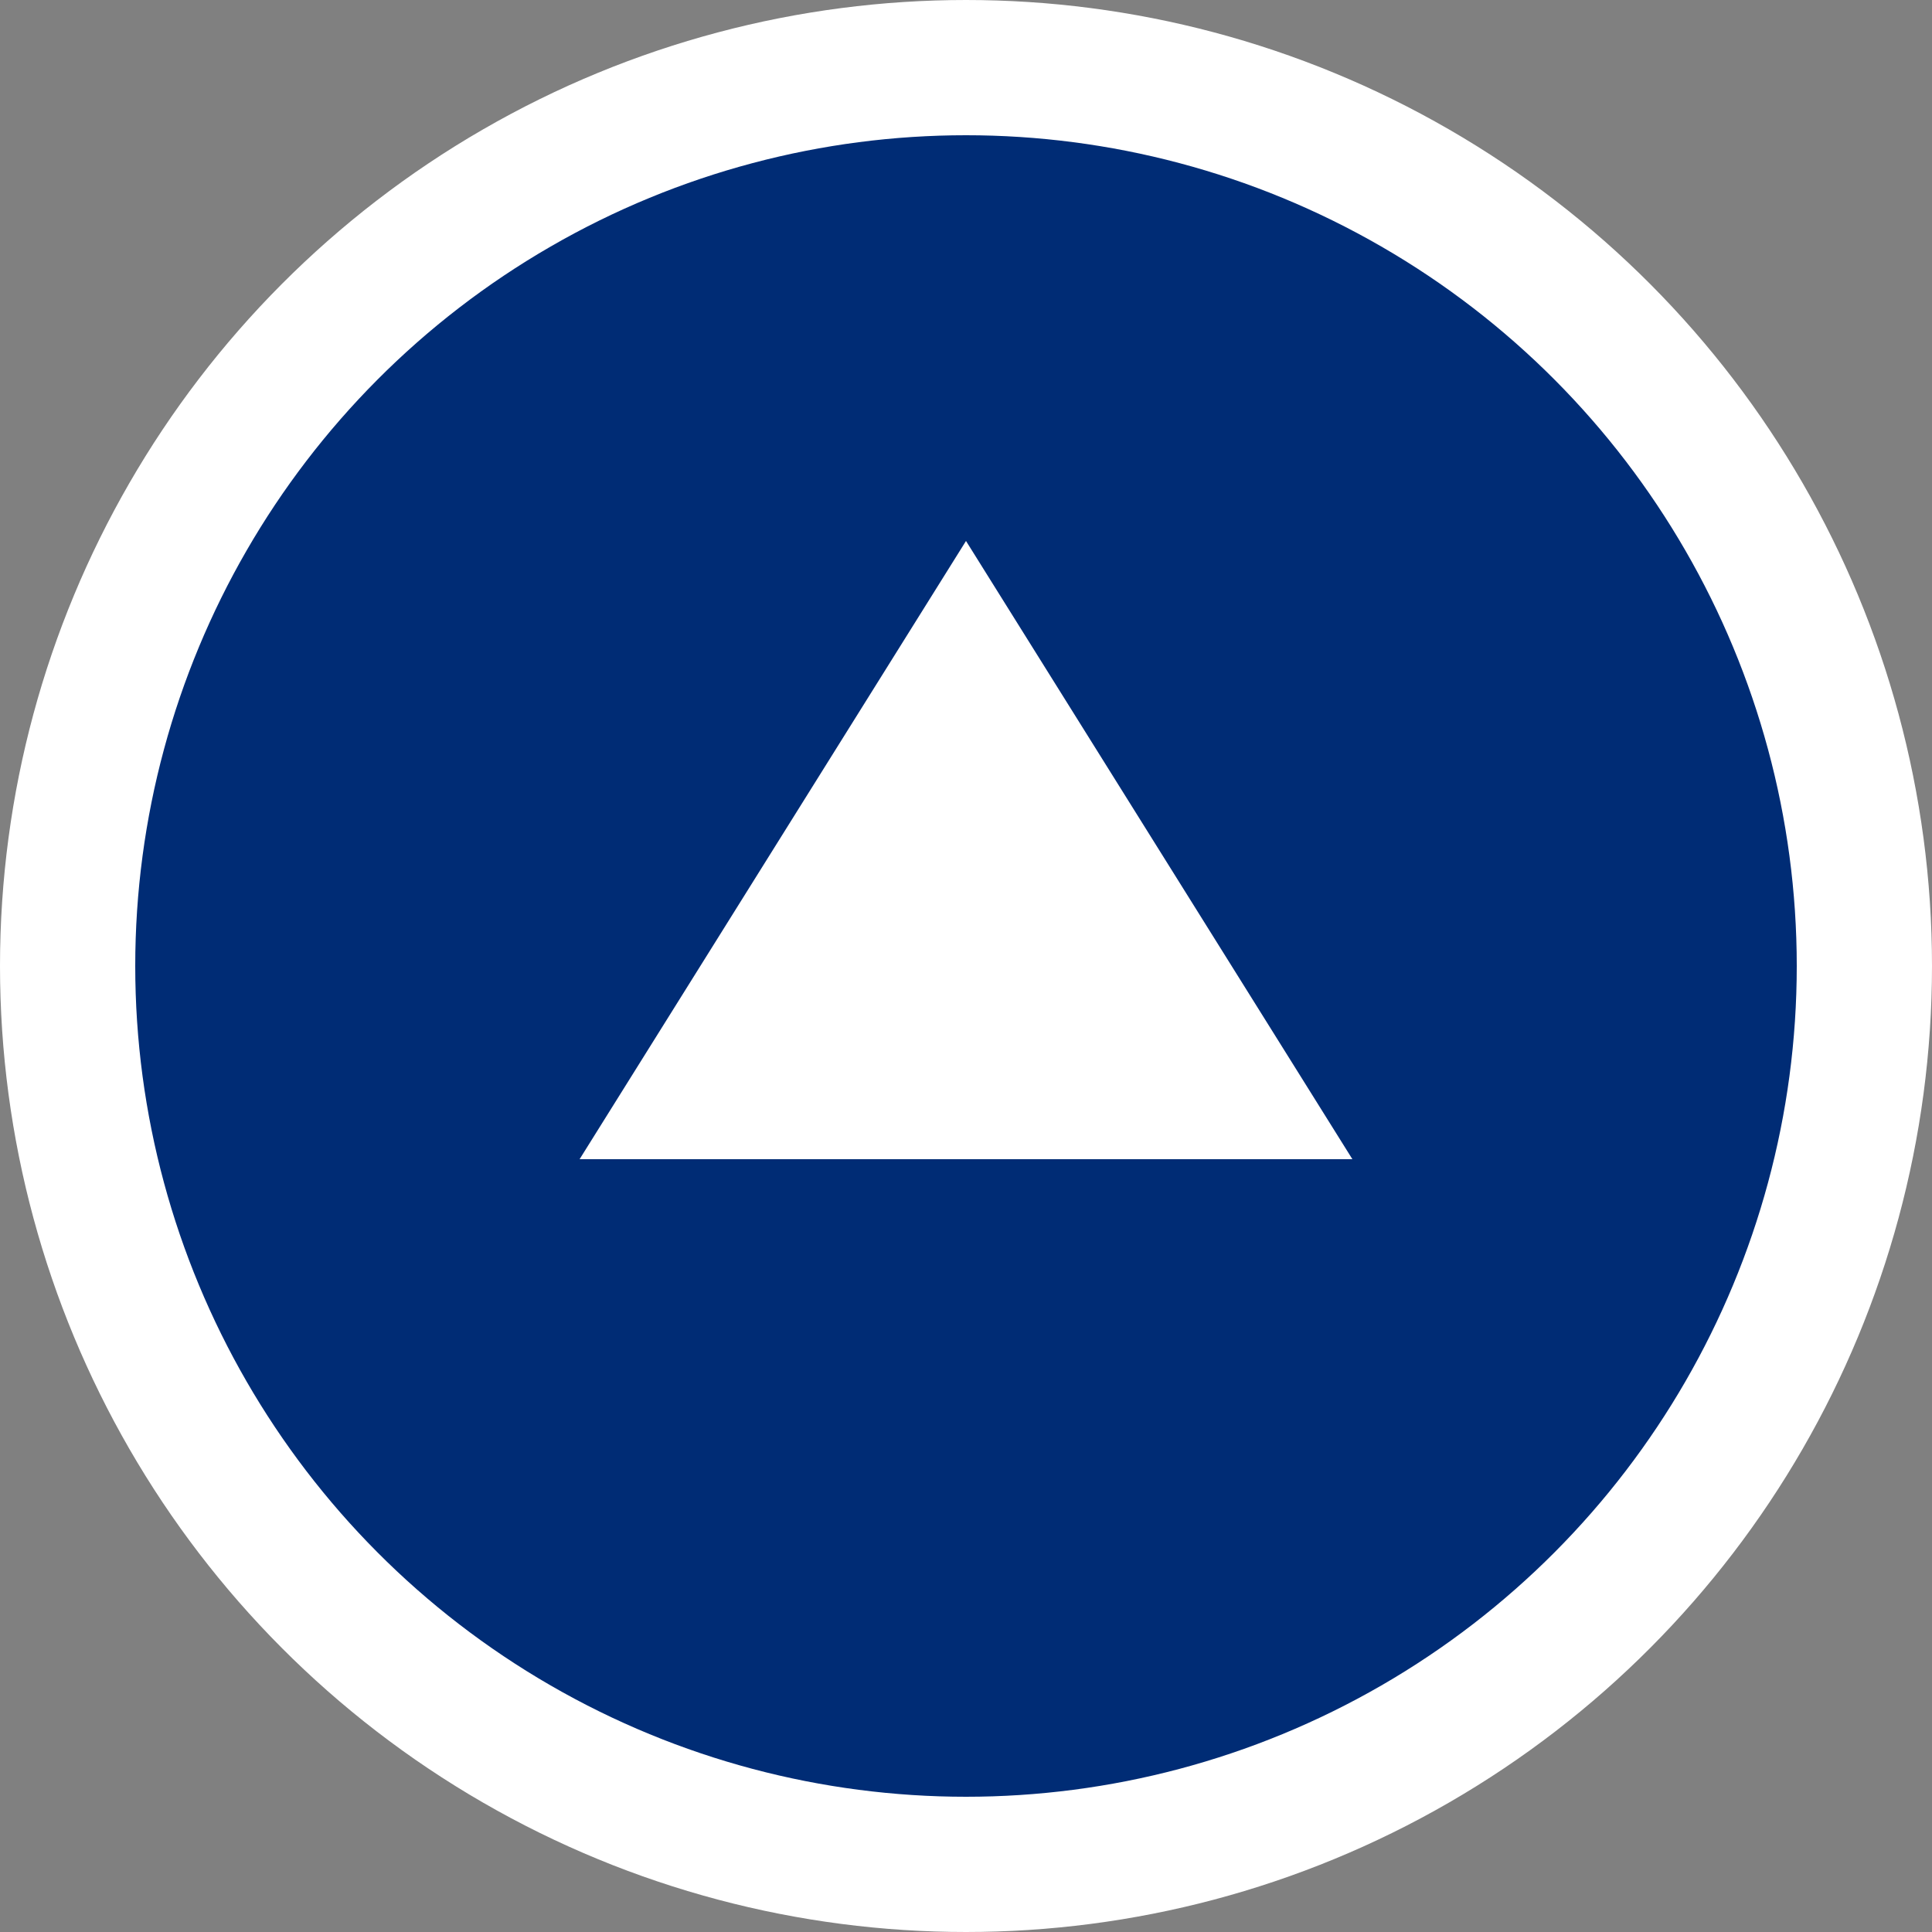 <?xml version="1.0" encoding="utf-8"?>
<!-- Generator: Adobe Illustrator 28.0.0, SVG Export Plug-In . SVG Version: 6.00 Build 0)  -->
<svg version="1.1" id="レイヤー_1" xmlns="http://www.w3.org/2000/svg" xmlns:xlink="http://www.w3.org/1999/xlink" x="0px"
	 y="0px" viewBox="0 0 100 100" style="enable-background:new 0 0 100 100;" xml:space="preserve">
<rect x="0" y="0" width="100" height="100" fill="#808080" stroke="none"/>
<style type="text/css">
	.st0{fill:#002c75;stroke:#FFFFFF;stroke-width:7;stroke-miterlimit:10;}
	.st1{fill:#FFFFFF;}
</style>
<g id="_レイヤー_1-2">
	<g>
		<circle class="st0" cx="50" cy="50" r="46.5"/>
		<polygon class="st1" points="30,60 70,60 50,28 		"/>
	</g>
</g>
</svg>
